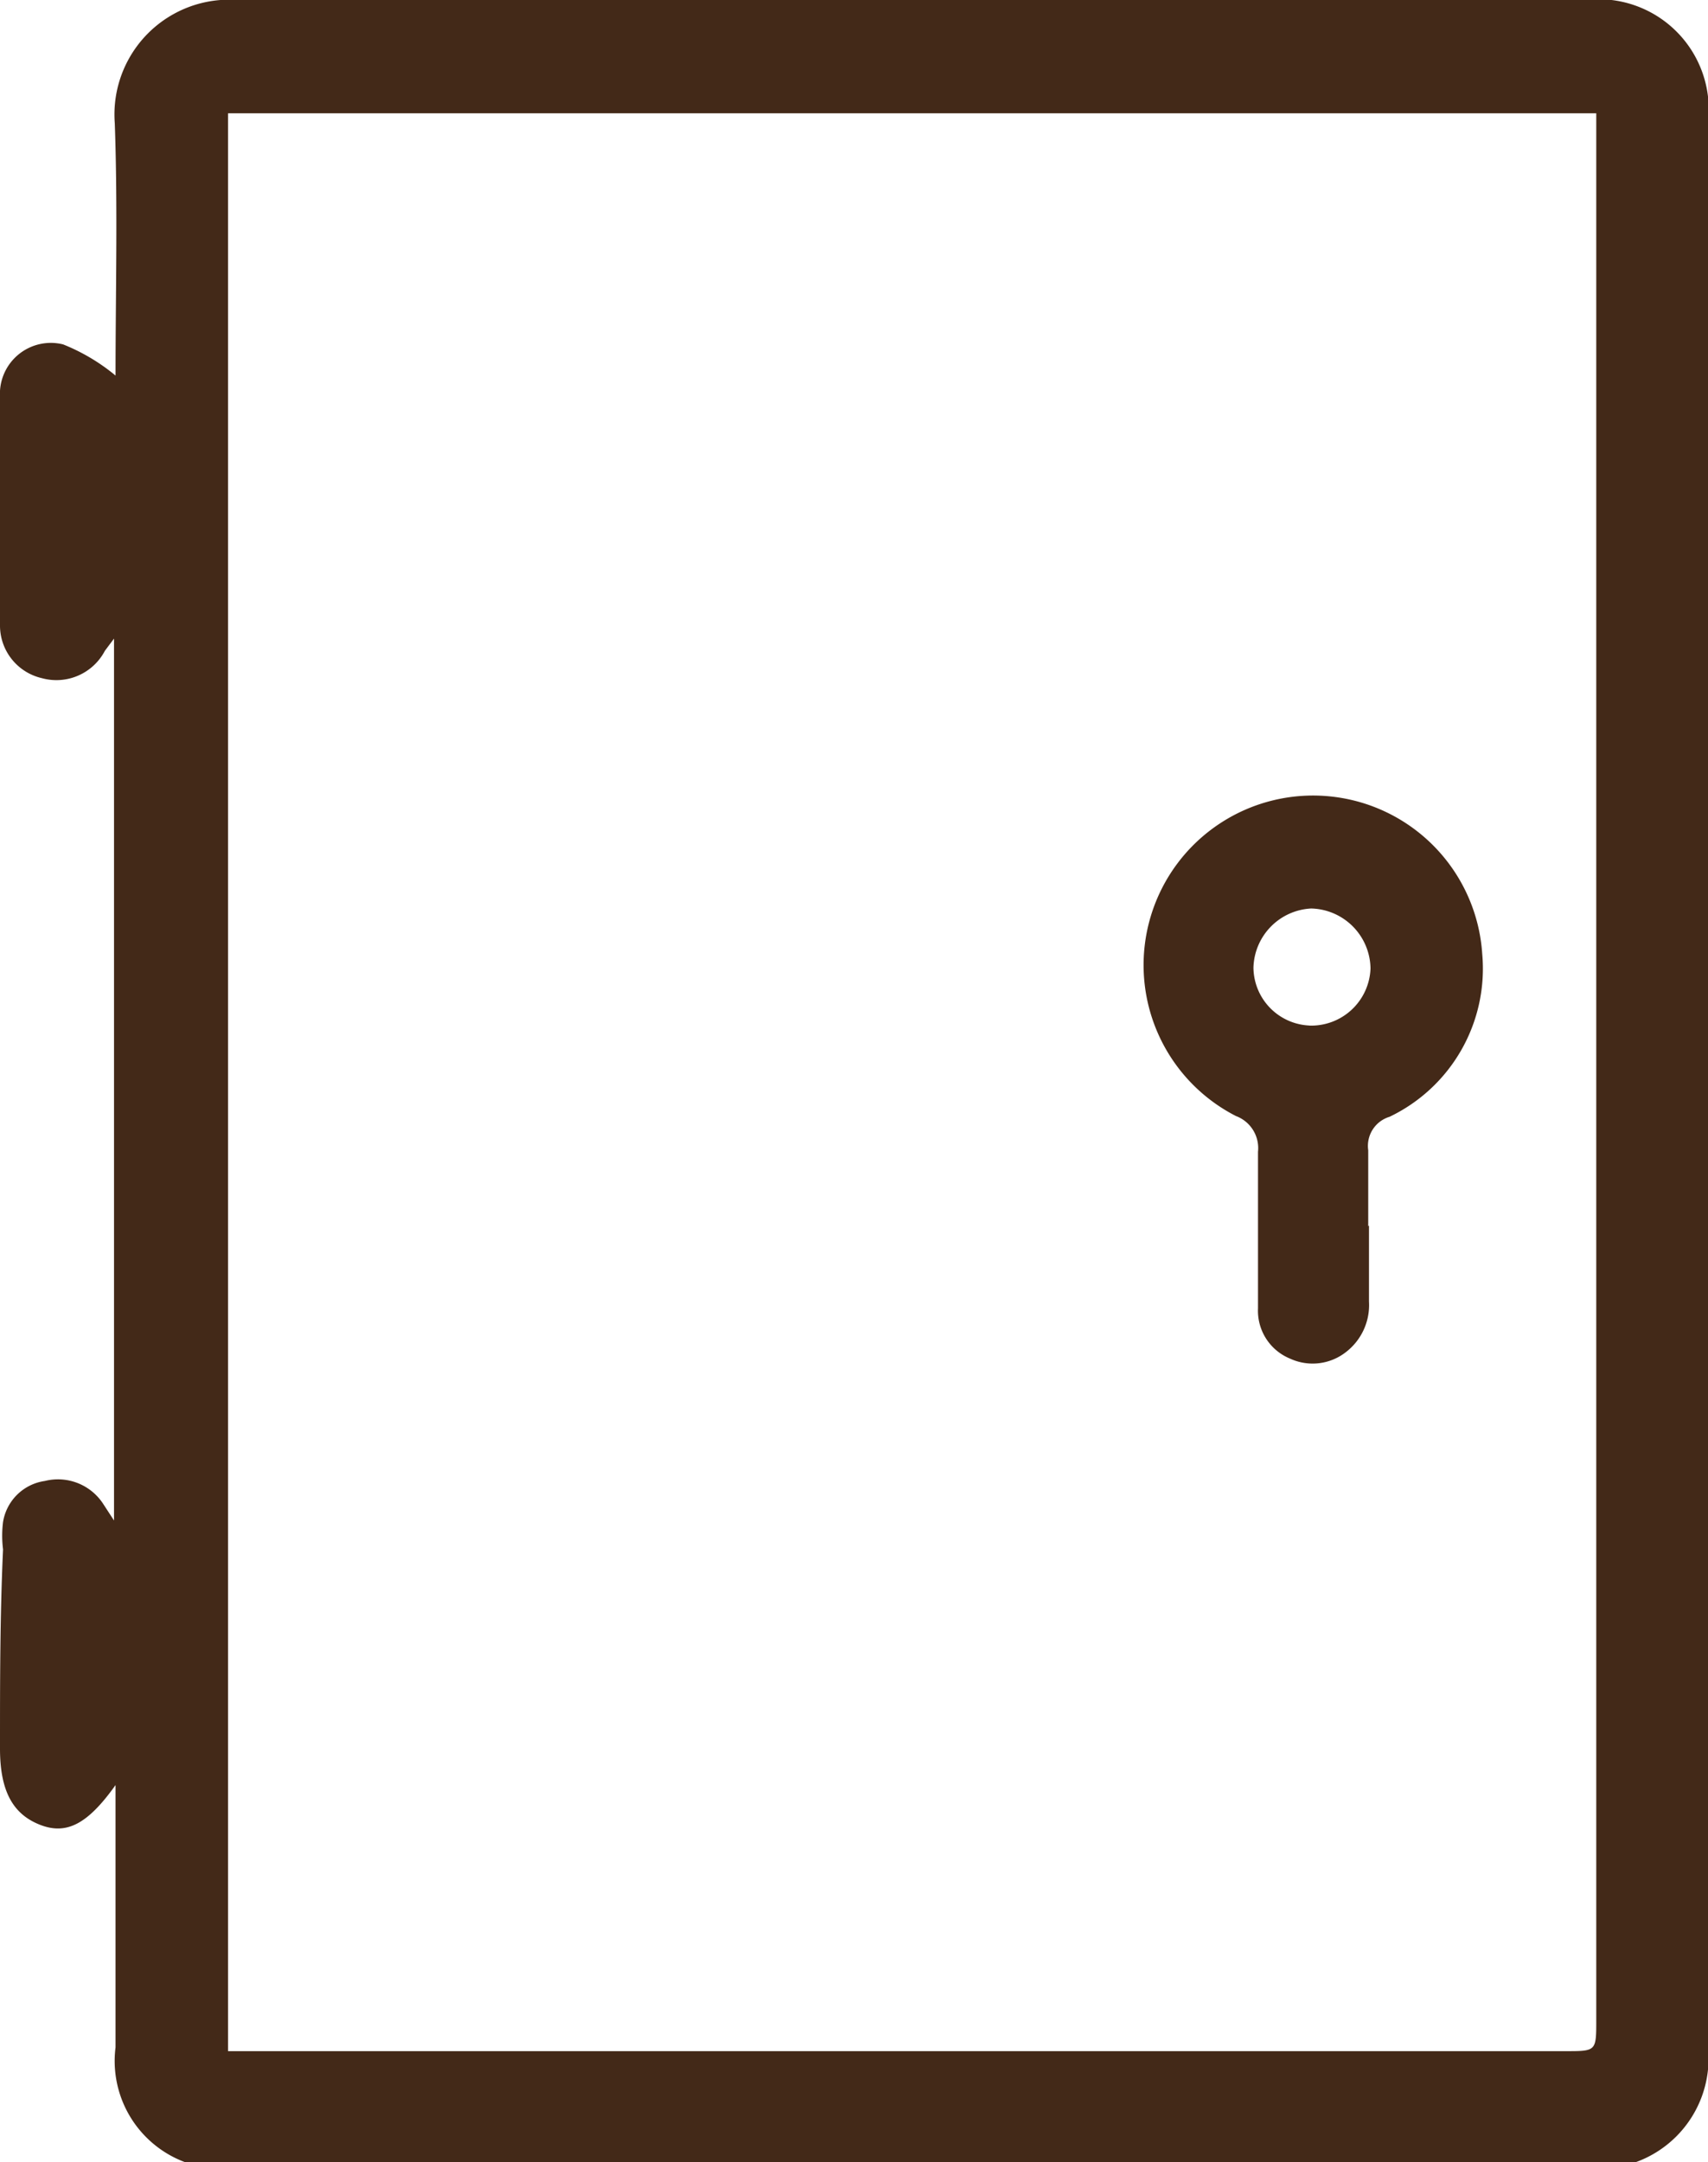 <svg xmlns="http://www.w3.org/2000/svg" viewBox="0 0 22.47 28.44"><defs><style>.cls-1{fill:#432918;}</style></defs><g id="Vrstva_2" data-name="Vrstva 2"><g id="Vrstva_1-2" data-name="Vrstva 1"><path class="cls-1" d="M1.52,4.94a2.57,2.57,0,0,0-.69-.41A.67.67,0,0,0,0,5.22c0,1,0,2,0,3a.71.71,0,0,0,.55.7.72.72,0,0,0,.83-.36L1.5,8.4V20l-.15-.23a.71.71,0,0,0-.76-.29.65.65,0,0,0-.55.54,1.46,1.46,0,0,0,0,.36C0,21.26,0,22.1,0,23c0,.56.17.86.52,1s.63,0,1-.52c0,.13,0,.22,0,.32v3.13a1.42,1.42,0,0,0,1.57,1.59h17.8a1.45,1.45,0,0,0,1.58-1.59V1.61A1.45,1.45,0,0,0,20.86,0C15,0,9,0,3.13,0A1.51,1.51,0,0,0,1.51,1.62C1.55,2.74,1.52,3.87,1.52,4.94ZM21,1.49V26.57c0,.41,0,.41-.4.41H3V1.49Z"></path><path class="cls-1" d="M18,16.13c0-.33,0-.66,0-1a.4.4,0,0,1,.28-.44,2.16,2.16,0,0,0,1.22-2.14,2.23,2.23,0,1,0-3.24,2.13.45.45,0,0,1,.29.47c0,.69,0,1.37,0,2.06a.68.68,0,0,0,.42.66.71.71,0,0,0,.73-.08.78.78,0,0,0,.31-.67v-1Zm-.75-2.64a.77.77,0,0,1-.76-.76.8.8,0,0,1,.76-.78.8.8,0,0,1,.78.79A.78.78,0,0,1,17.22,13.49Z"></path></g></g></svg>